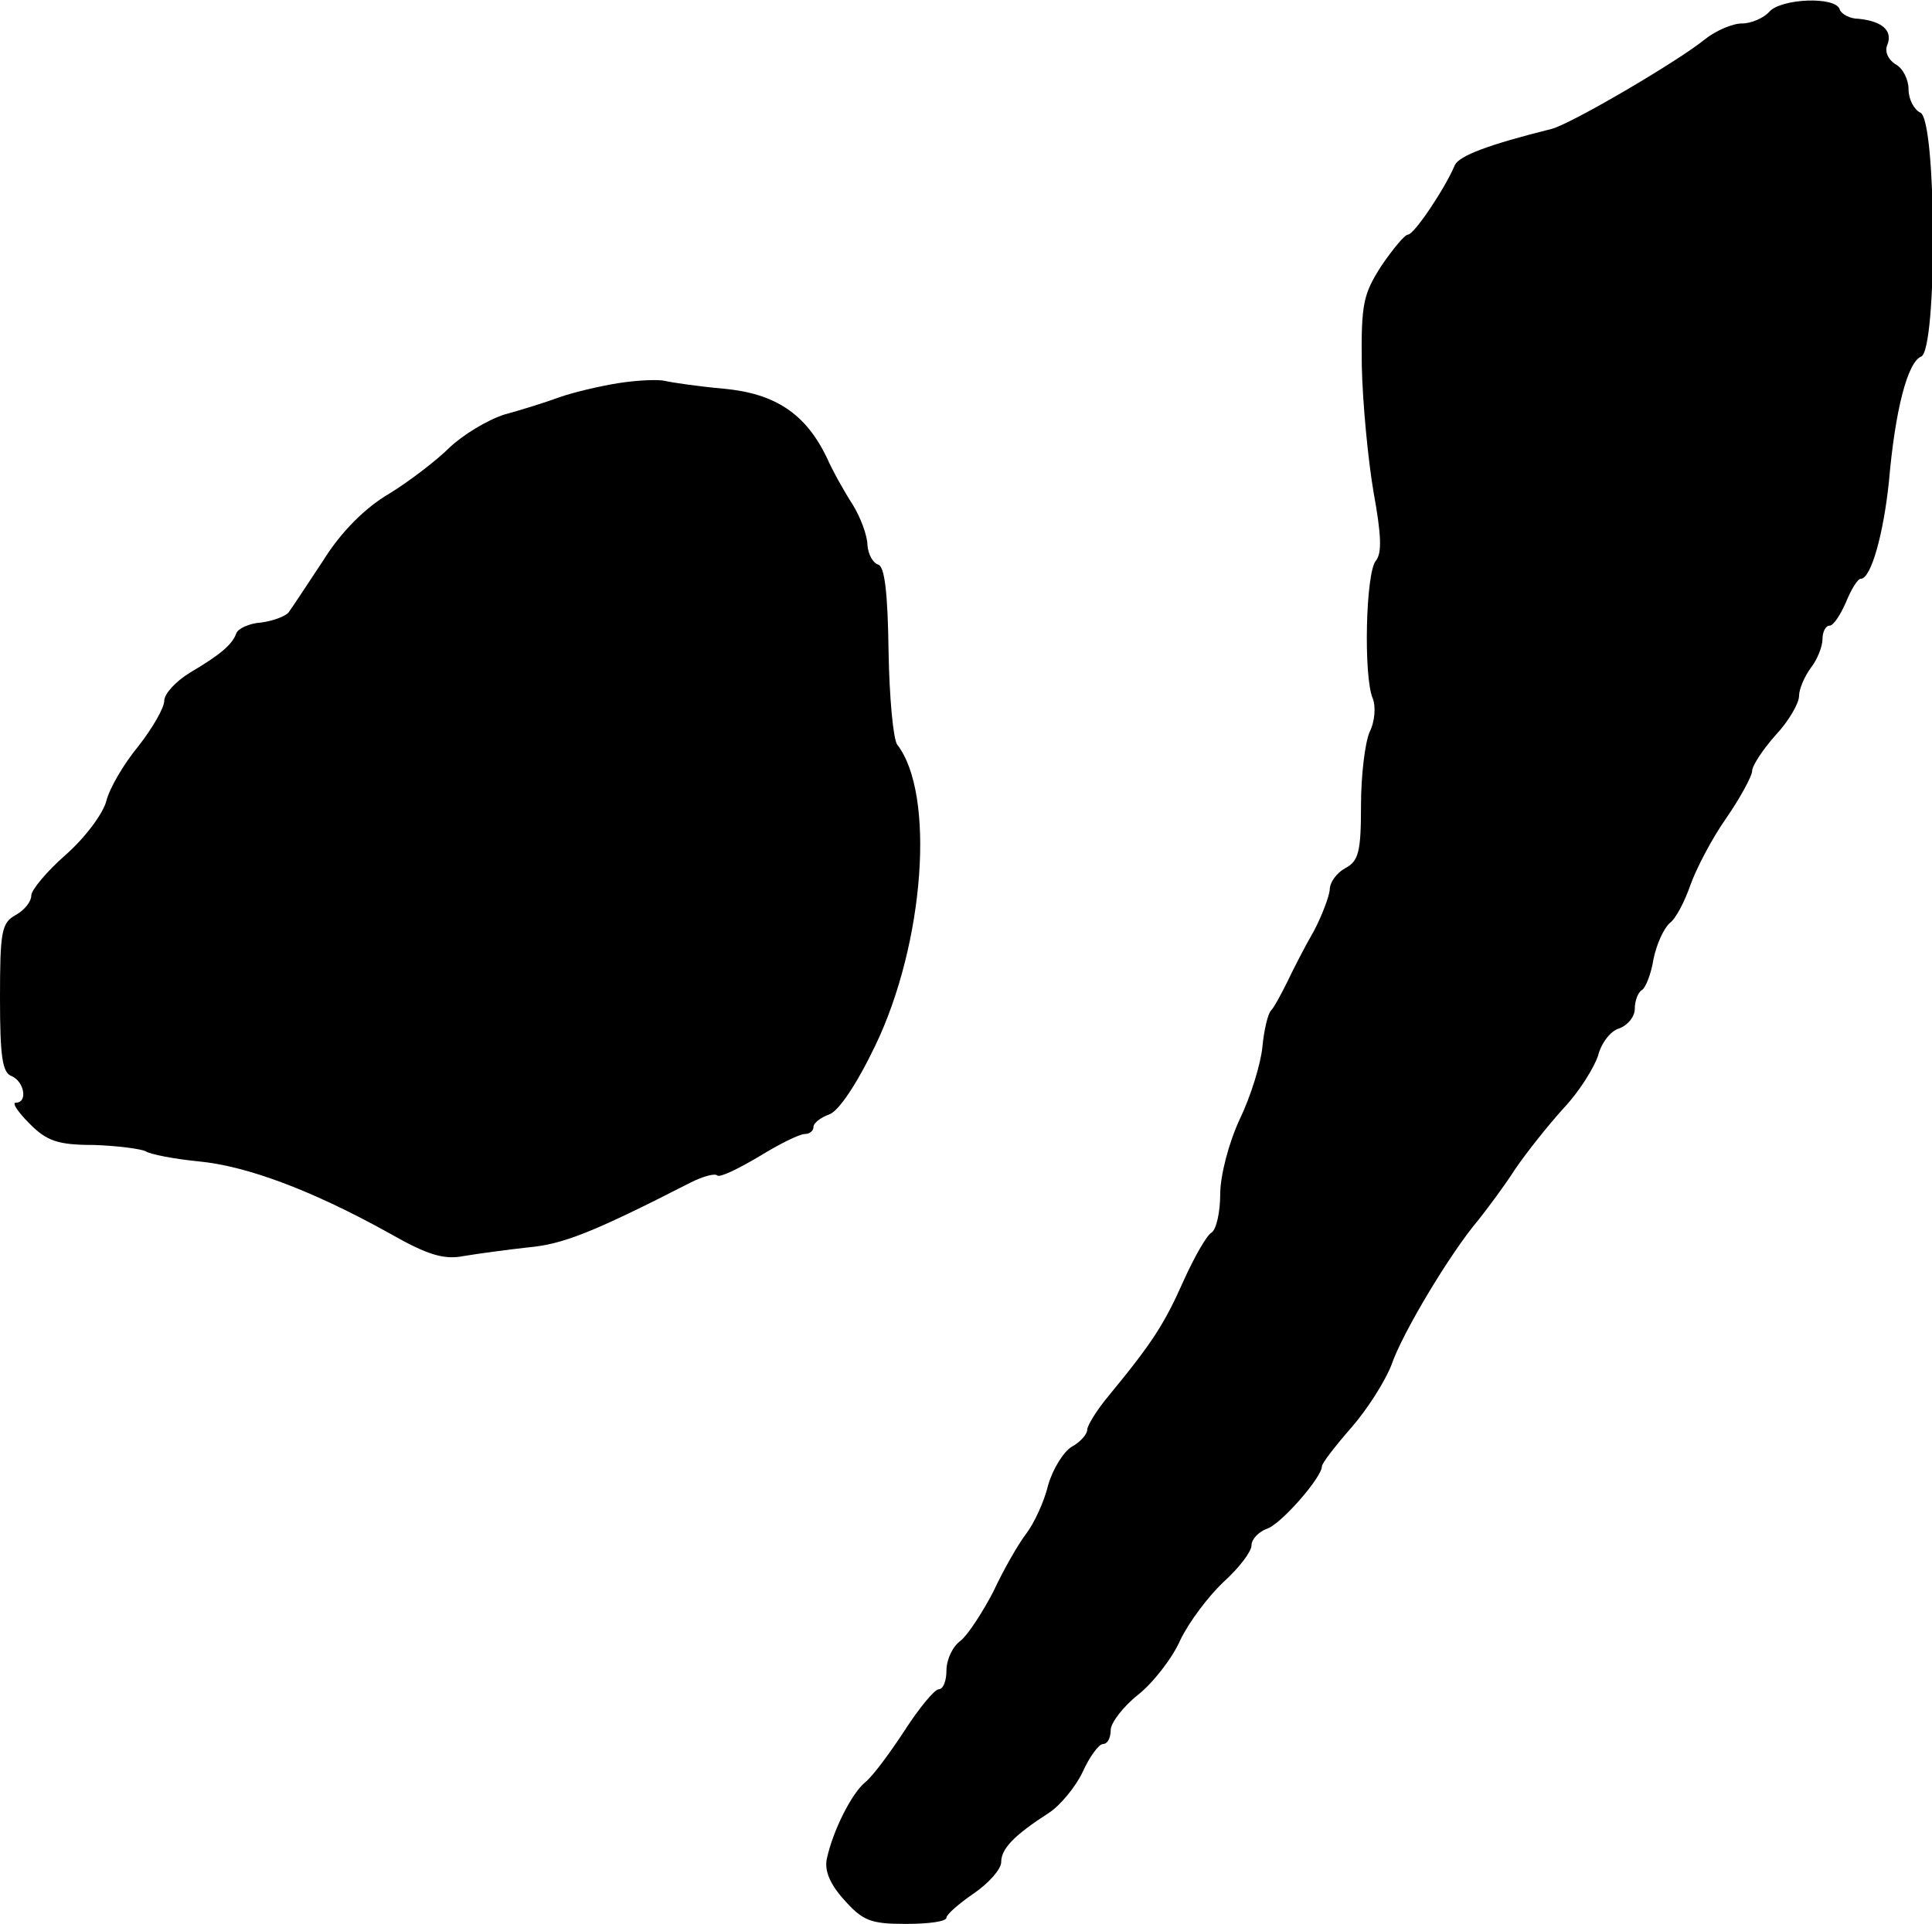 <?xml version="1.0" standalone="no"?>
<!DOCTYPE svg PUBLIC "-//W3C//DTD SVG 20010904//EN"
 "http://www.w3.org/TR/2001/REC-SVG-20010904/DTD/svg10.dtd">
<svg version="1.0" xmlns="http://www.w3.org/2000/svg"
 width="247pt" height="246pt" viewBox="0 0 247 246"
 preserveAspectRatio="xMidYMid meet">
<g transform="translate(0,246) scale(0.1,-0.1)"
fill="#000000" stroke="none">
<path d="M2262 2445 c-7 -8 -23 -15 -35 -15 -12 0 -33 -9 -47 -20 -34 -28
-174 -110 -197 -115 -80 -20 -117 -34 -123 -46 -12 -29 -52 -89 -60 -89 -4 0
-19 -18 -34 -40 -23 -36 -26 -48 -25 -127 1 -48 8 -121 15 -162 10 -55 11 -78
3 -88 -13 -15 -16 -148 -4 -176 4 -10 3 -29 -4 -43 -6 -14 -11 -56 -11 -94 0
-59 -3 -71 -20 -80 -11 -6 -20 -18 -20 -28 -1 -9 -10 -33 -20 -52 -11 -19 -26
-48 -34 -65 -8 -16 -17 -33 -21 -37 -4 -4 -9 -25 -11 -46 -2 -22 -15 -64 -29
-93 -14 -30 -25 -72 -25 -96 0 -23 -5 -45 -11 -49 -6 -3 -22 -31 -36 -62 -24
-54 -39 -78 -95 -146 -16 -19 -28 -39 -28 -44 0 -6 -9 -16 -20 -22 -10 -6 -24
-28 -30 -49 -5 -21 -18 -49 -28 -62 -10 -13 -29 -46 -42 -74 -14 -27 -33 -56
-42 -63 -10 -7 -18 -24 -18 -38 0 -13 -4 -24 -10 -24 -5 0 -25 -24 -43 -52
-19 -29 -41 -59 -51 -67 -17 -14 -41 -61 -49 -98 -3 -15 4 -32 22 -52 24 -27
34 -31 79 -31 29 0 52 3 52 8 0 4 16 18 35 31 19 13 35 31 35 40 0 17 16 34
61 63 14 9 34 33 43 52 9 20 21 36 26 36 6 0 10 8 10 18 0 9 16 30 35 45 19
15 44 47 54 70 11 23 36 56 55 74 20 18 36 39 36 47 0 8 9 17 19 21 18 5 71
66 71 80 0 4 17 26 38 50 20 23 43 59 51 80 14 41 76 144 111 185 11 14 33 43
47 65 15 22 43 57 62 78 20 21 39 52 44 67 4 16 16 32 27 35 11 4 20 15 20 25
0 10 4 21 9 24 5 3 12 21 15 40 4 19 13 39 21 46 8 6 19 28 26 48 7 20 27 59
46 86 18 26 33 54 33 60 0 7 14 28 30 46 17 18 30 41 30 50 0 9 7 25 15 36 8
10 15 27 15 37 0 9 4 17 9 17 5 0 14 14 21 30 7 17 15 30 19 30 13 0 29 57 36
125 8 92 24 152 41 159 21 8 20 304 -1 312 -8 4 -15 17 -15 30 0 12 -7 27 -17
32 -9 6 -14 16 -10 25 7 18 -7 30 -37 33 -11 0 -22 6 -24 12 -5 17 -75 14 -90
-3z"/>
<path d="M790 1970 c-25 -4 -58 -12 -75 -18 -16 -6 -48 -16 -70 -22 -22 -7
-53 -26 -70 -42 -16 -16 -51 -43 -77 -59 -31 -18 -62 -49 -85 -86 -21 -32 -41
-62 -44 -66 -4 -5 -20 -11 -35 -13 -16 -1 -30 -8 -32 -14 -5 -14 -20 -27 -59
-50 -18 -11 -33 -27 -33 -36 0 -9 -15 -35 -33 -58 -19 -23 -37 -54 -41 -70 -4
-16 -27 -47 -52 -69 -24 -21 -44 -45 -44 -52 0 -8 -9 -19 -20 -25 -18 -10 -20
-21 -20 -106 0 -75 3 -96 15 -100 16 -7 21 -34 5 -34 -5 0 3 -12 18 -27 22
-22 36 -27 82 -27 30 -1 60 -5 66 -8 6 -4 37 -10 68 -13 62 -6 145 -37 244
-92 49 -28 70 -34 95 -29 18 3 55 8 82 11 44 4 81 18 208 83 16 8 31 12 34 9
3 -3 26 8 53 24 26 16 52 29 59 29 6 0 11 4 11 9 0 5 9 12 20 16 12 4 35 38
59 88 63 131 77 322 28 385 -5 7 -10 60 -11 119 -1 75 -5 108 -13 111 -7 2
-13 13 -14 25 0 12 -9 36 -19 52 -11 17 -26 44 -33 60 -27 56 -66 82 -132 88
-33 3 -67 8 -75 10 -8 2 -35 1 -60 -3z"/>
</g>
</svg>
